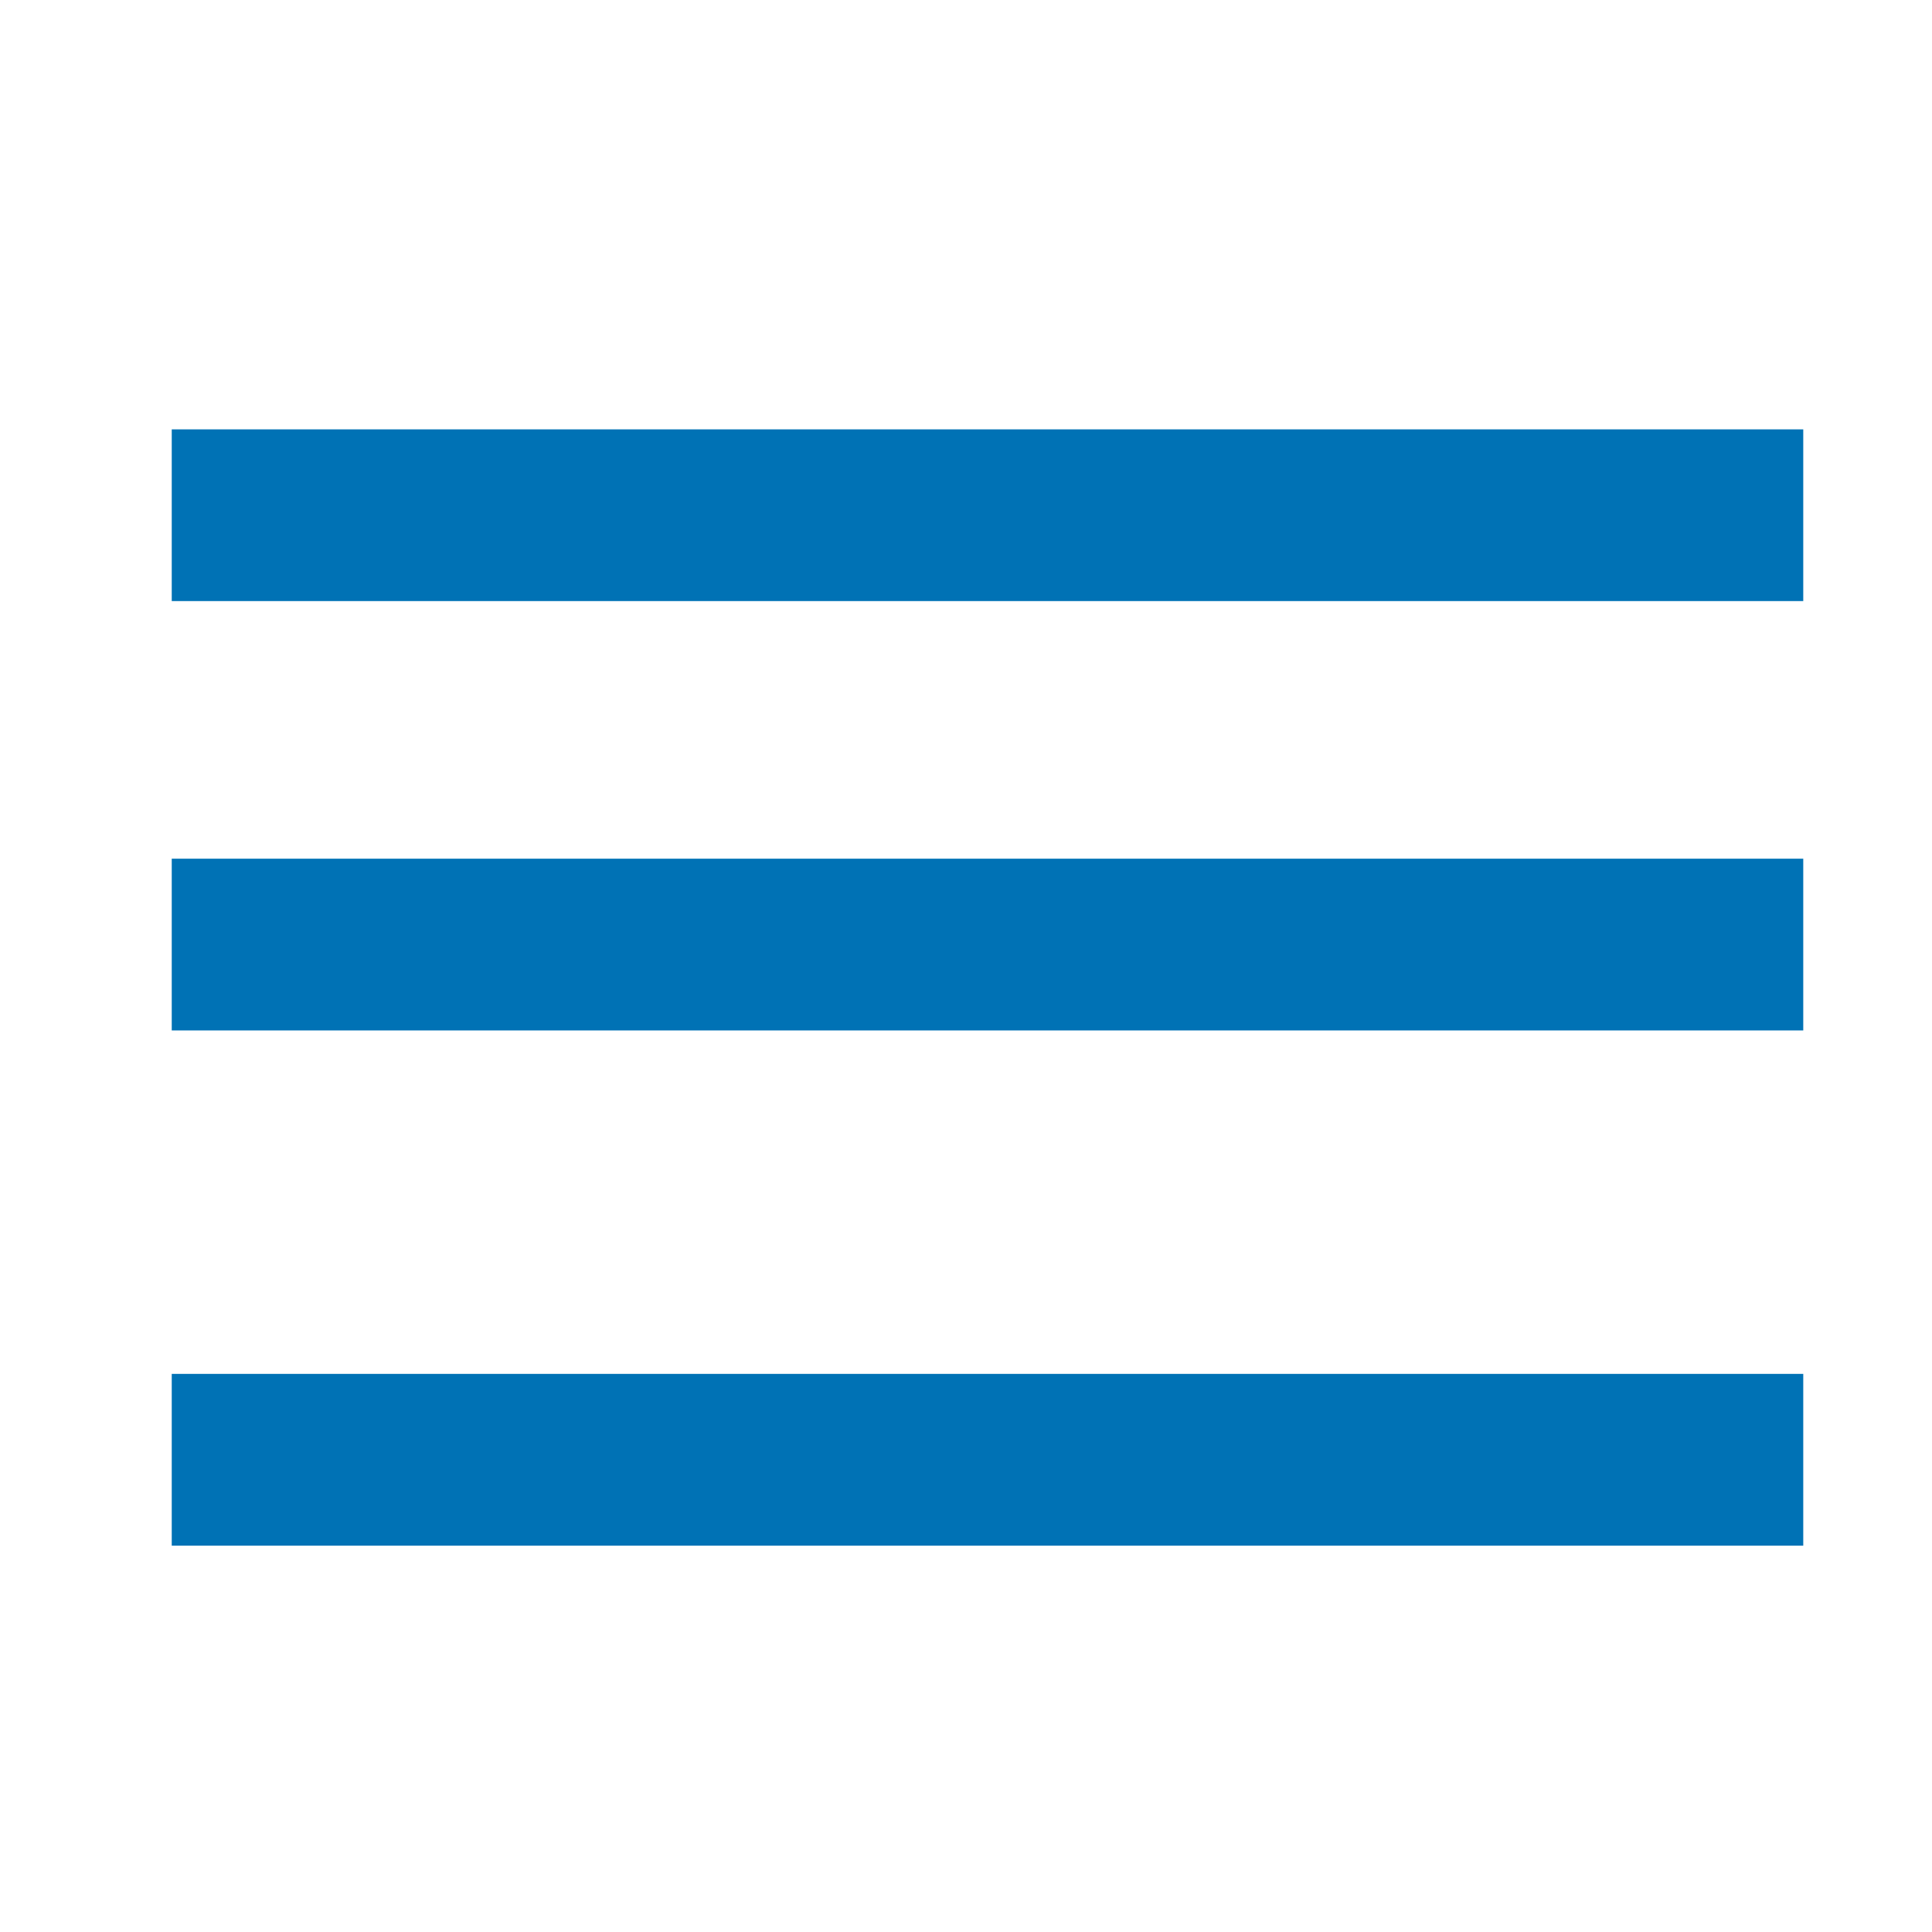 <?xml version="1.0" encoding="utf-8"?>
<!-- Generator: Adobe Illustrator 25.4.1, SVG Export Plug-In . SVG Version: 6.00 Build 0)  -->
<svg version="1.1" id="Layer_1" xmlns="http://www.w3.org/2000/svg" xmlns:xlink="http://www.w3.org/1999/xlink" x="0px" y="0px"
	 viewBox="0 0 24 24" style="enable-background:new 0 0 24 24;" xml:space="preserve">
<style type="text/css">
	.st0{fill:#0072B5;}
</style>
<g>
	<g transform="scale(10.667,10.667)">
		<path class="st0" d="M0.2,1h1.9v0.2H0.2V1z M0.2,0.5h1.9v0.2H0.2V0.5z M0.2,1.6h1.9v0.2H0.2V1.6z"/>
	</g>
</g>
</svg>
